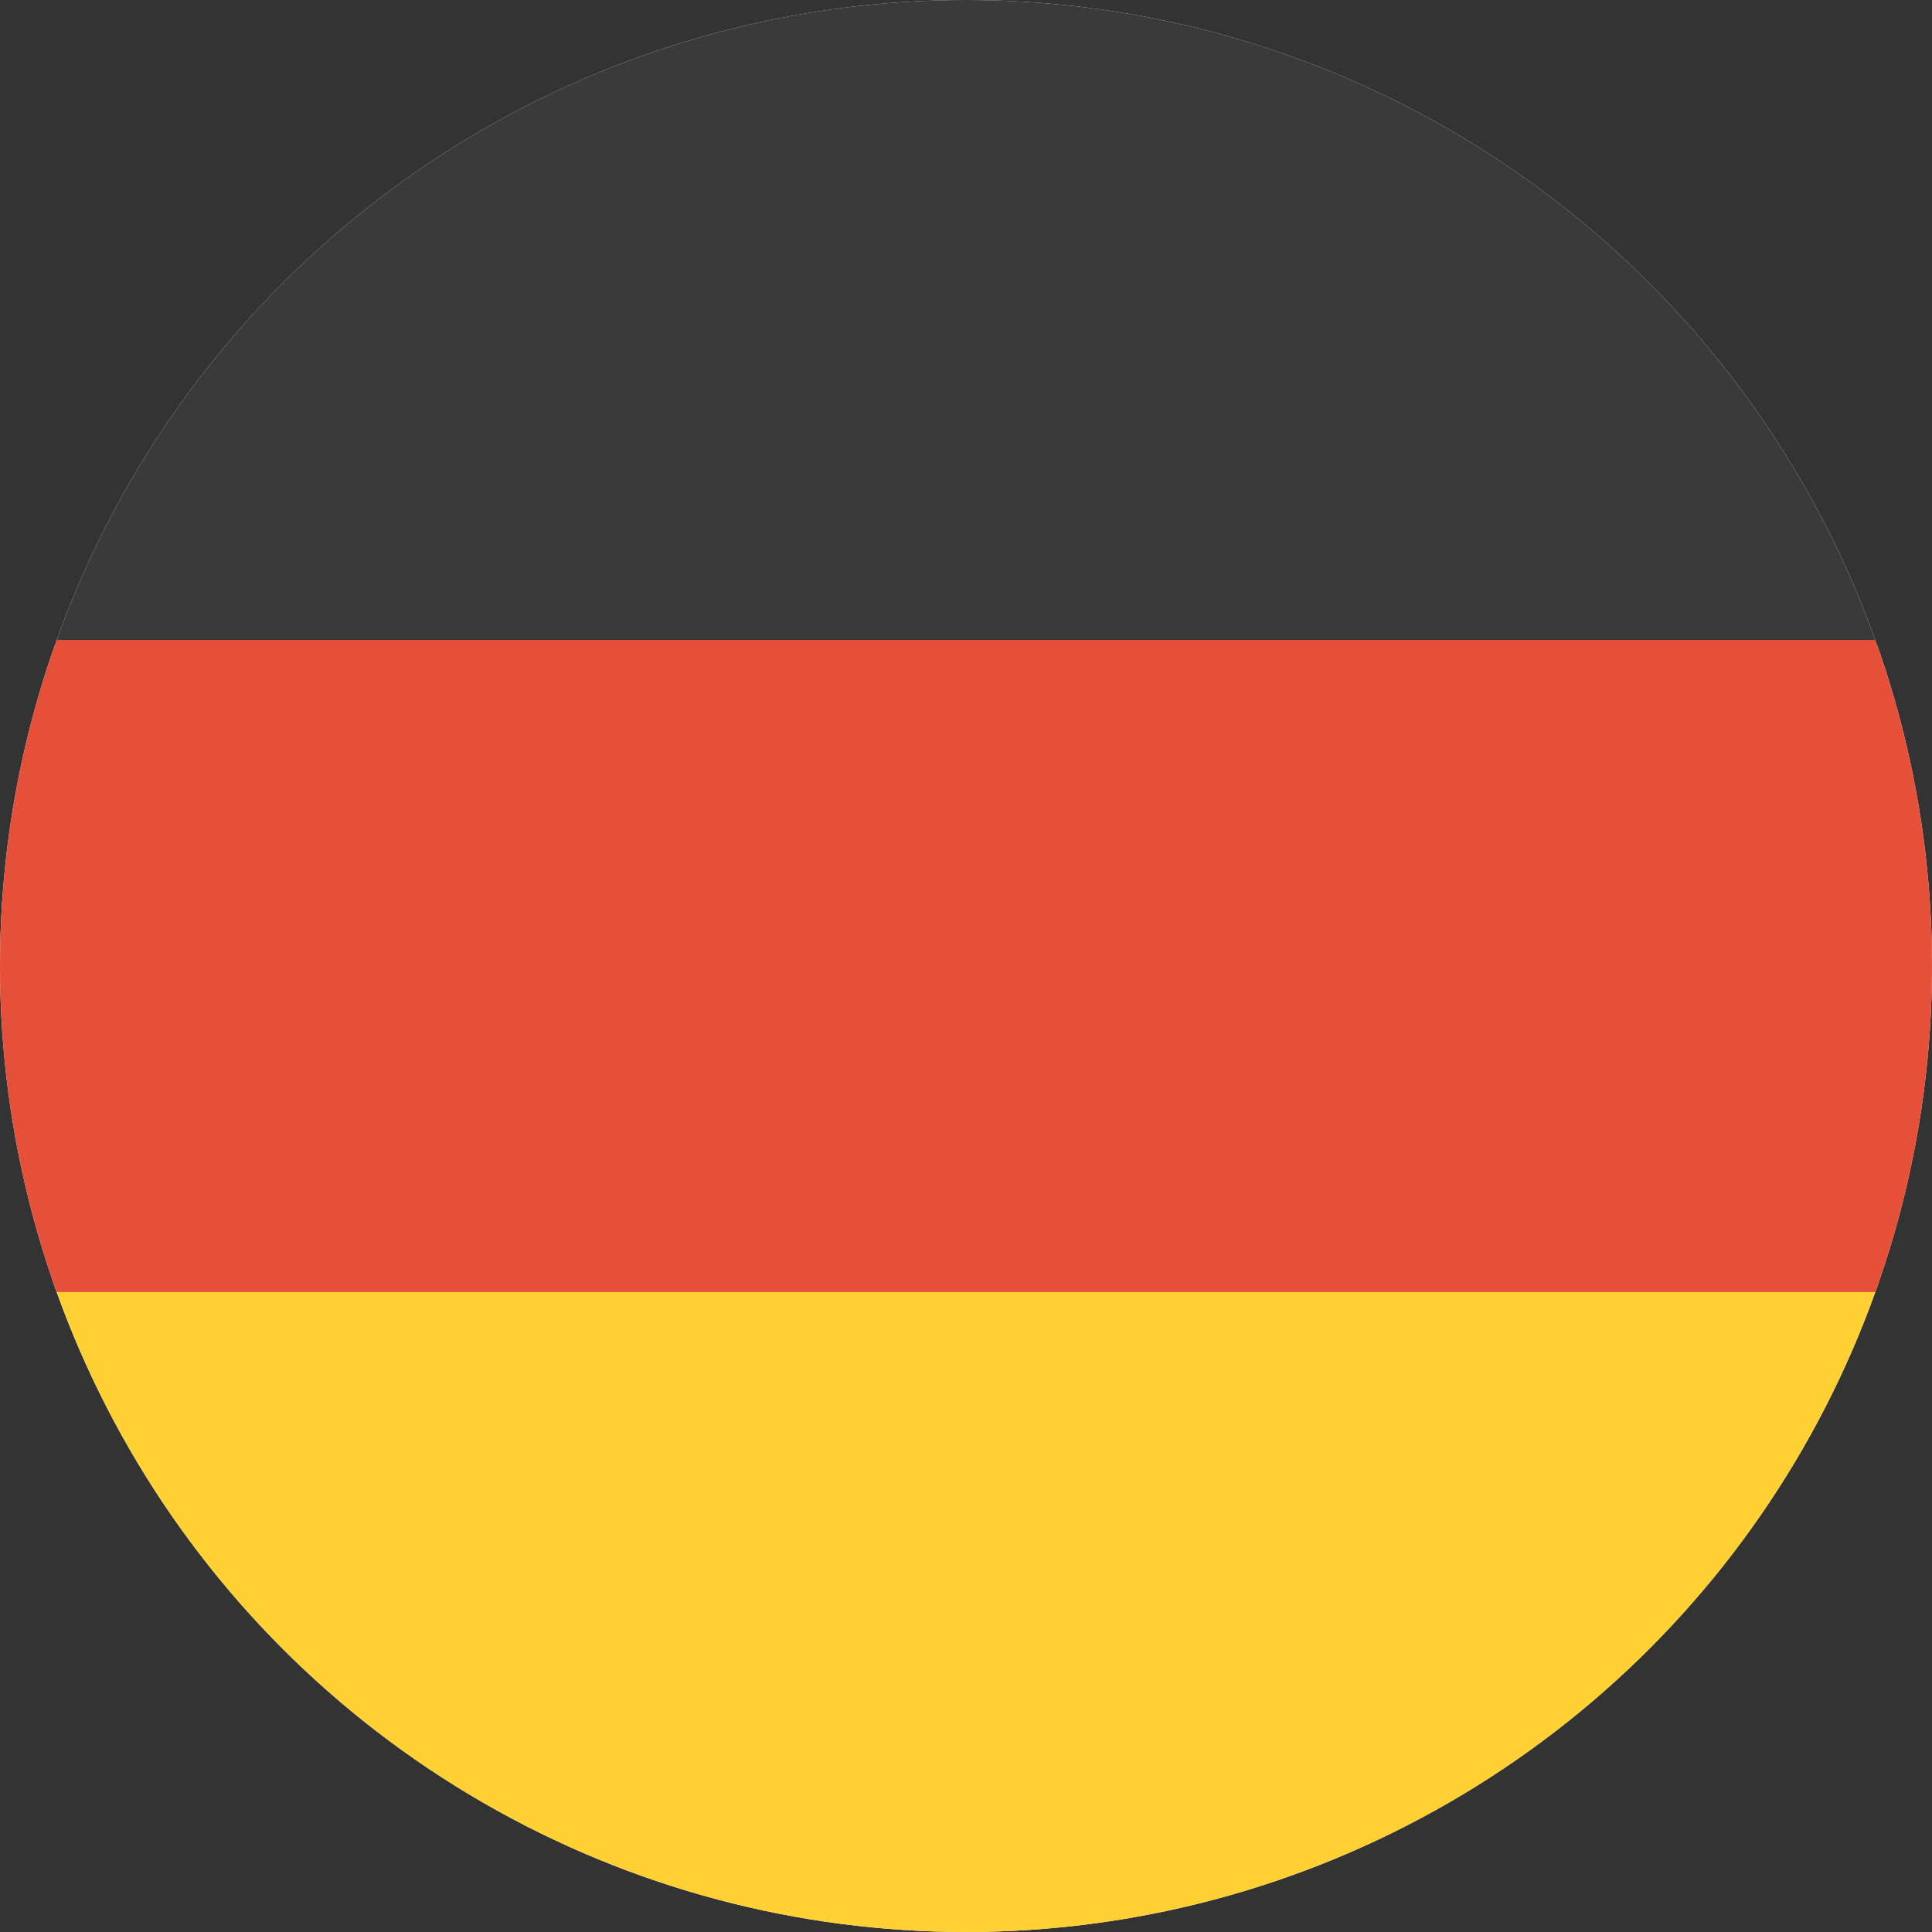 <?xml version="1.0" encoding="UTF-8"?>
<svg id="Layer_1" data-name="Layer 1" xmlns="http://www.w3.org/2000/svg" xmlns:xlink="http://www.w3.org/1999/xlink" viewBox="0 0 1200 1200">
  <rect x="0" y="0" width="1200" height="1200" fill="#333333" stroke="none"/>
  <defs>
    <style>
      .cls-1 {
        fill: #fff;
      }

      .cls-2 {
        fill: none;
      }

      .cls-3 {
        fill: #e65038;
      }

      .cls-4 {
        fill: #3a3a3a;
      }

      .cls-5 {
        fill: #ffd134;
      }

      .cls-6 {
        clip-path: url(#clippath);
      }
    </style>
    <clipPath id="clippath">
      <circle class="cls-2" cx="600" cy="600" r="600"/>
    </clipPath>
  </defs>
  <circle class="cls-1" cx="600" cy="600" r="600"/>
  <g class="cls-6">
    <rect class="cls-5" x="-146.02" y="794.94" width="1492.04" height="405.06" transform="translate(1200 1994.94) rotate(180)"/>
    <rect class="cls-4" x="-131.46" y="-3.95" width="1492.04" height="405.06" transform="translate(1229.11 397.15) rotate(-180)"/>
    <rect class="cls-3" x="-146.02" y="397.47" width="1492.04" height="405.06" transform="translate(1200 1200) rotate(-180)"/>
  </g>
</svg>